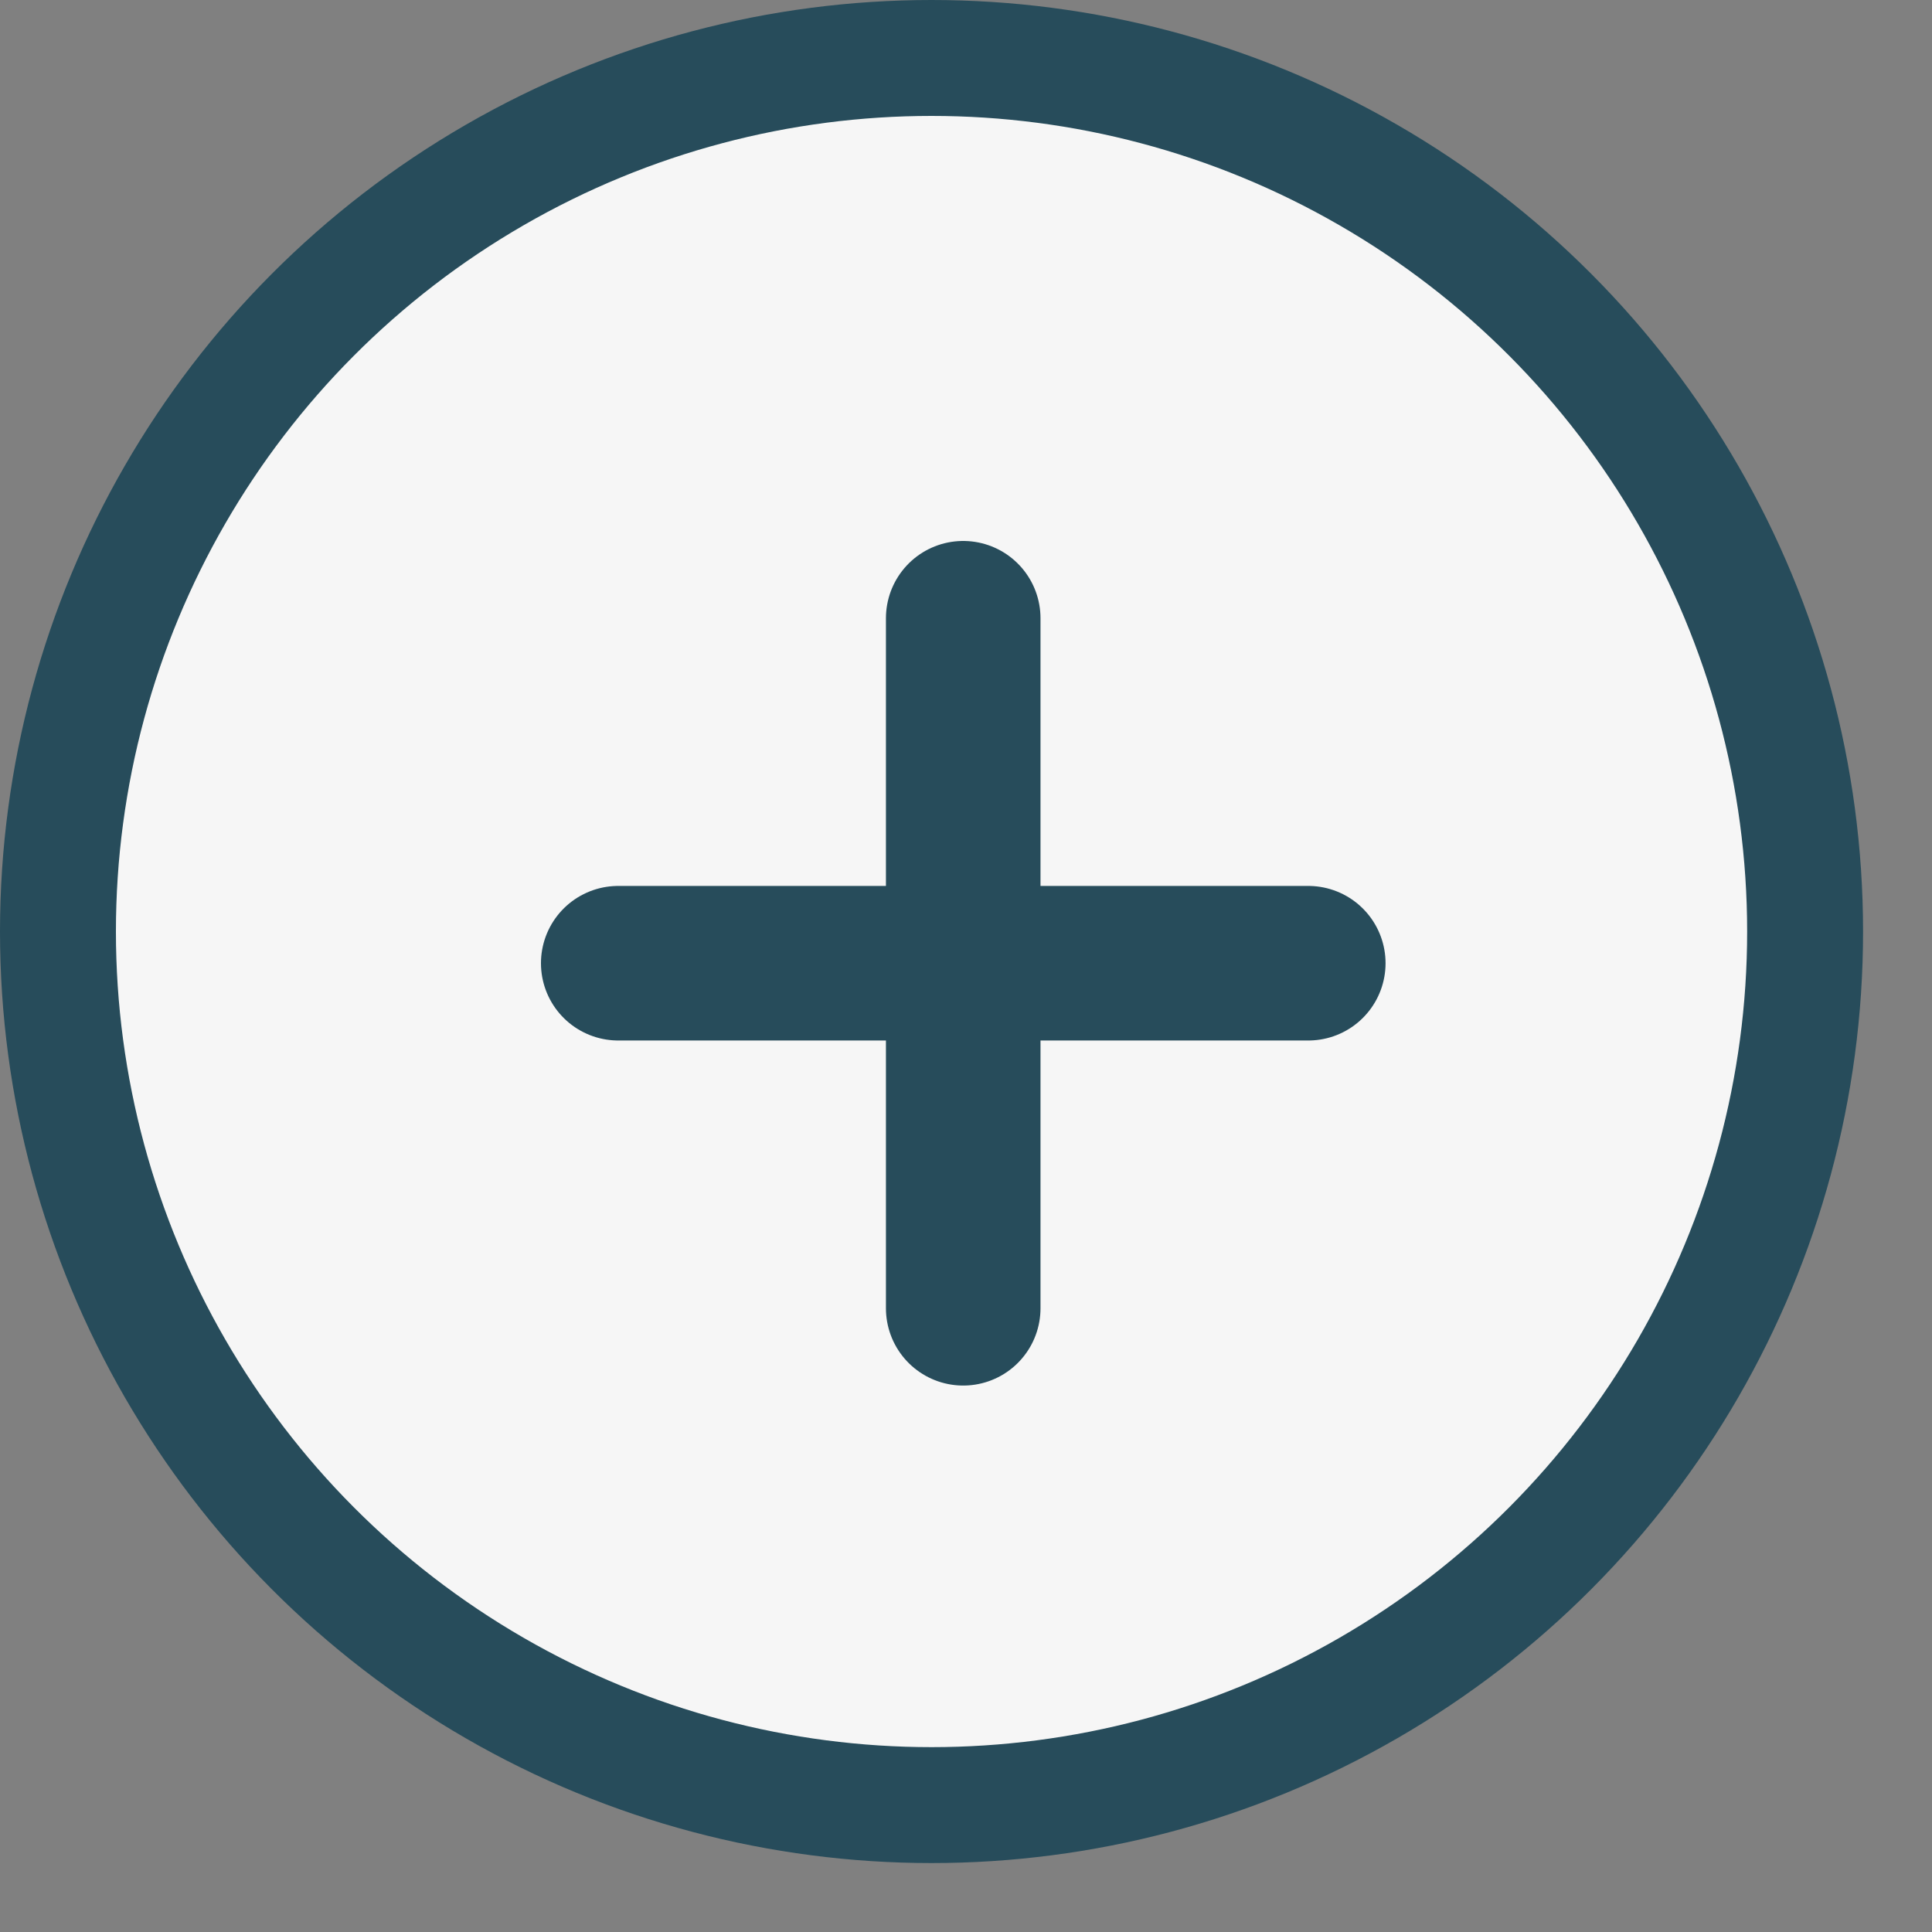 <svg width="25" height="25" viewBox="0 0 25 25" fill="none" xmlns="http://www.w3.org/2000/svg">
<rect x="0" y="0" width="25" height="25" fill="#808080" stroke="none"/>
<circle cx="12.054" cy="12.054" r="11.304" fill="#F6F6F6" stroke="#274C5B" stroke-width="1.5"/>
<path d="M12.464 8V16.929" stroke="#274C5B" stroke-width="2" stroke-linecap="round" stroke-linejoin="round"/>
<path d="M8 12.464H16.929" stroke="#274C5B" stroke-width="2" stroke-linecap="round" stroke-linejoin="round"/>
</svg>
